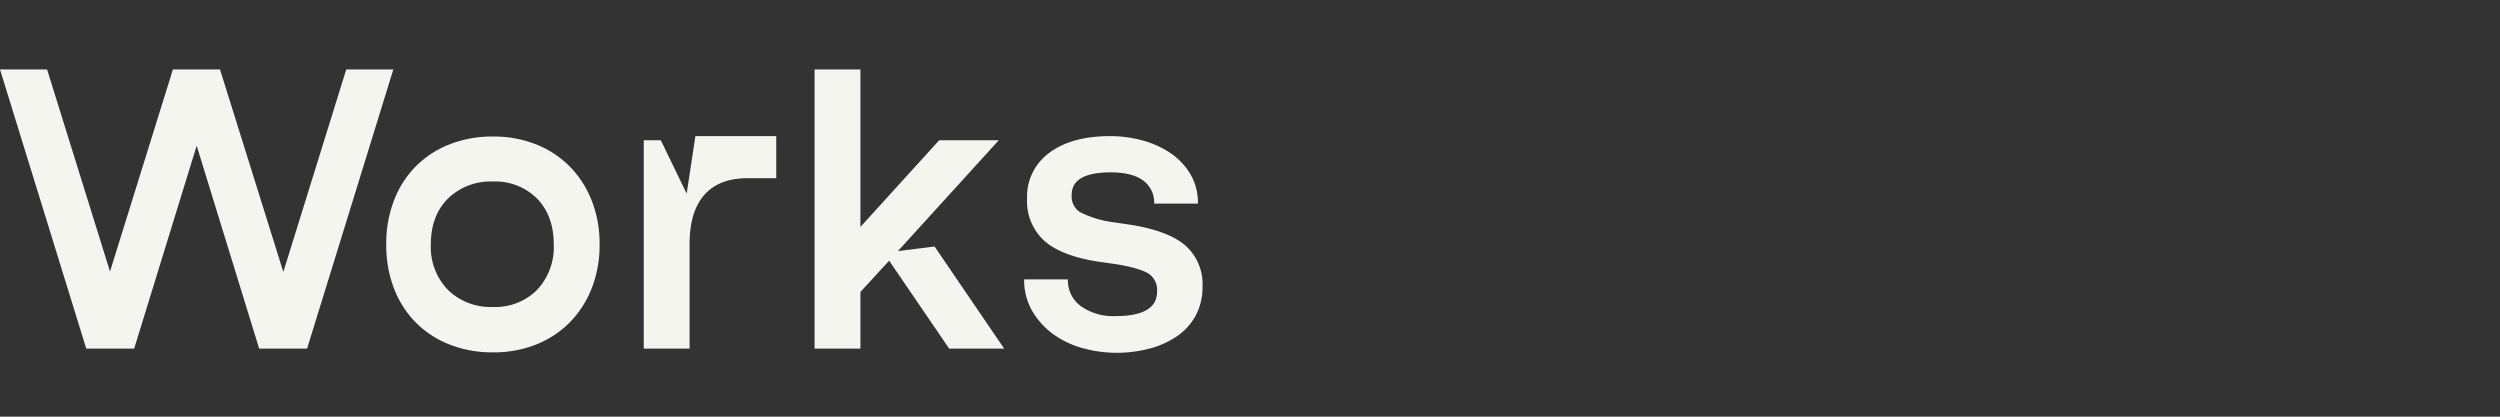 <svg xmlns="http://www.w3.org/2000/svg" width="540" height="90" viewBox="0 0 540 90"><rect x="0" y="0" width="540" height="90" fill="#333333" stroke="none"/><g id="&#x30B0;&#x30EB;&#x30FC;&#x30D7;_37" data-name="&#x30B0;&#x30EB;&#x30FC;&#x30D7; 37" transform="translate(1155 -1522)"><path id="&#x30D1;&#x30B9;_126" data-name="&#x30D1;&#x30B9; 126" d="M23.76-16.65,37.35-60.3H47.52L61.2-16.56,74.79-60.3H84.96L66.33,0H55.98L42.48-43.83,28.98,0H18.63L0-60.3H10.17Zm82.71-29.16a24.758,24.758,0,0,1,9.36,1.71,21.17,21.17,0,0,1,7.245,4.77A21.9,21.9,0,0,1,127.8-32a25.356,25.356,0,0,1,1.71,9.5,25.356,25.356,0,0,1-1.71,9.495,21.9,21.9,0,0,1-4.725,7.335A21.17,21.17,0,0,1,115.83-.9,24.758,24.758,0,0,1,106.47.81a25.1,25.1,0,0,1-9.4-1.71,21.077,21.077,0,0,1-7.29-4.77,21.345,21.345,0,0,1-4.68-7.335A25.965,25.965,0,0,1,83.43-22.5,25.965,25.965,0,0,1,85.1-32a21.345,21.345,0,0,1,4.68-7.335,21.077,21.077,0,0,1,7.29-4.77A25.1,25.1,0,0,1,106.47-45.81ZM93.06-22.5a13.259,13.259,0,0,0,3.69,9.81A13.141,13.141,0,0,0,106.47-9a12.723,12.723,0,0,0,9.54-3.69,13.445,13.445,0,0,0,3.6-9.81q0-6.21-3.6-9.9a12.723,12.723,0,0,0-9.54-3.69,13.141,13.141,0,0,0-9.72,3.69Q93.06-28.71,93.06-22.5ZM139.05,0V-45h3.69l5.58,11.52,1.89-12.42h17.46v9.09h-6.21q-6.12,0-9.315,3.6T148.95-22.59V0Zm36.9-60.3h9.9v34.02L202.86-45h12.87L193.95-21.06l7.92-.99L216.9,0H205.02L192.06-18.99l-6.21,6.75V0h-9.9ZM240.93-7.02q9,0,9-5.31a4.25,4.25,0,0,0-1.71-3.78q-1.71-1.17-6.75-2.07l-4.41-.63q-7.92-1.26-11.565-4.545A11.558,11.558,0,0,1,221.85-32.4a11.683,11.683,0,0,1,4.815-9.9q4.815-3.6,13.185-3.6a26.267,26.267,0,0,1,6.795.9,20.282,20.282,0,0,1,6.075,2.7,14.346,14.346,0,0,1,4.365,4.545,12.165,12.165,0,0,1,1.665,6.435H249.3a5.832,5.832,0,0,0-2.385-4.995q-2.385-1.755-6.975-1.755-8.46,0-8.46,4.86a4.061,4.061,0,0,0,1.8,3.735,22.486,22.486,0,0,0,6.75,2.115l4.32.63q8.19,1.35,11.79,4.545a11.13,11.13,0,0,1,3.6,8.775,12.867,12.867,0,0,1-1.485,6.3,12.812,12.812,0,0,1-4.05,4.455A19.172,19.172,0,0,1,248.265,0a27.666,27.666,0,0,1-7.155.9,27.048,27.048,0,0,1-7.2-.99,19.627,19.627,0,0,1-6.39-3.015,16.446,16.446,0,0,1-4.545-5,13.19,13.19,0,0,1-1.755-6.84h9.45a6.847,6.847,0,0,0,2.835,5.805A12.107,12.107,0,0,0,240.93-7.02Z" transform="translate(-1155 1597.3)" fill="#f5f5f0"></path><rect id="&#x9577;&#x65B9;&#x5F62;_36" data-name="&#x9577;&#x65B9;&#x5F62; 36" width="540" height="90" transform="translate(-1155 1522)" fill="none"></rect></g></svg>
